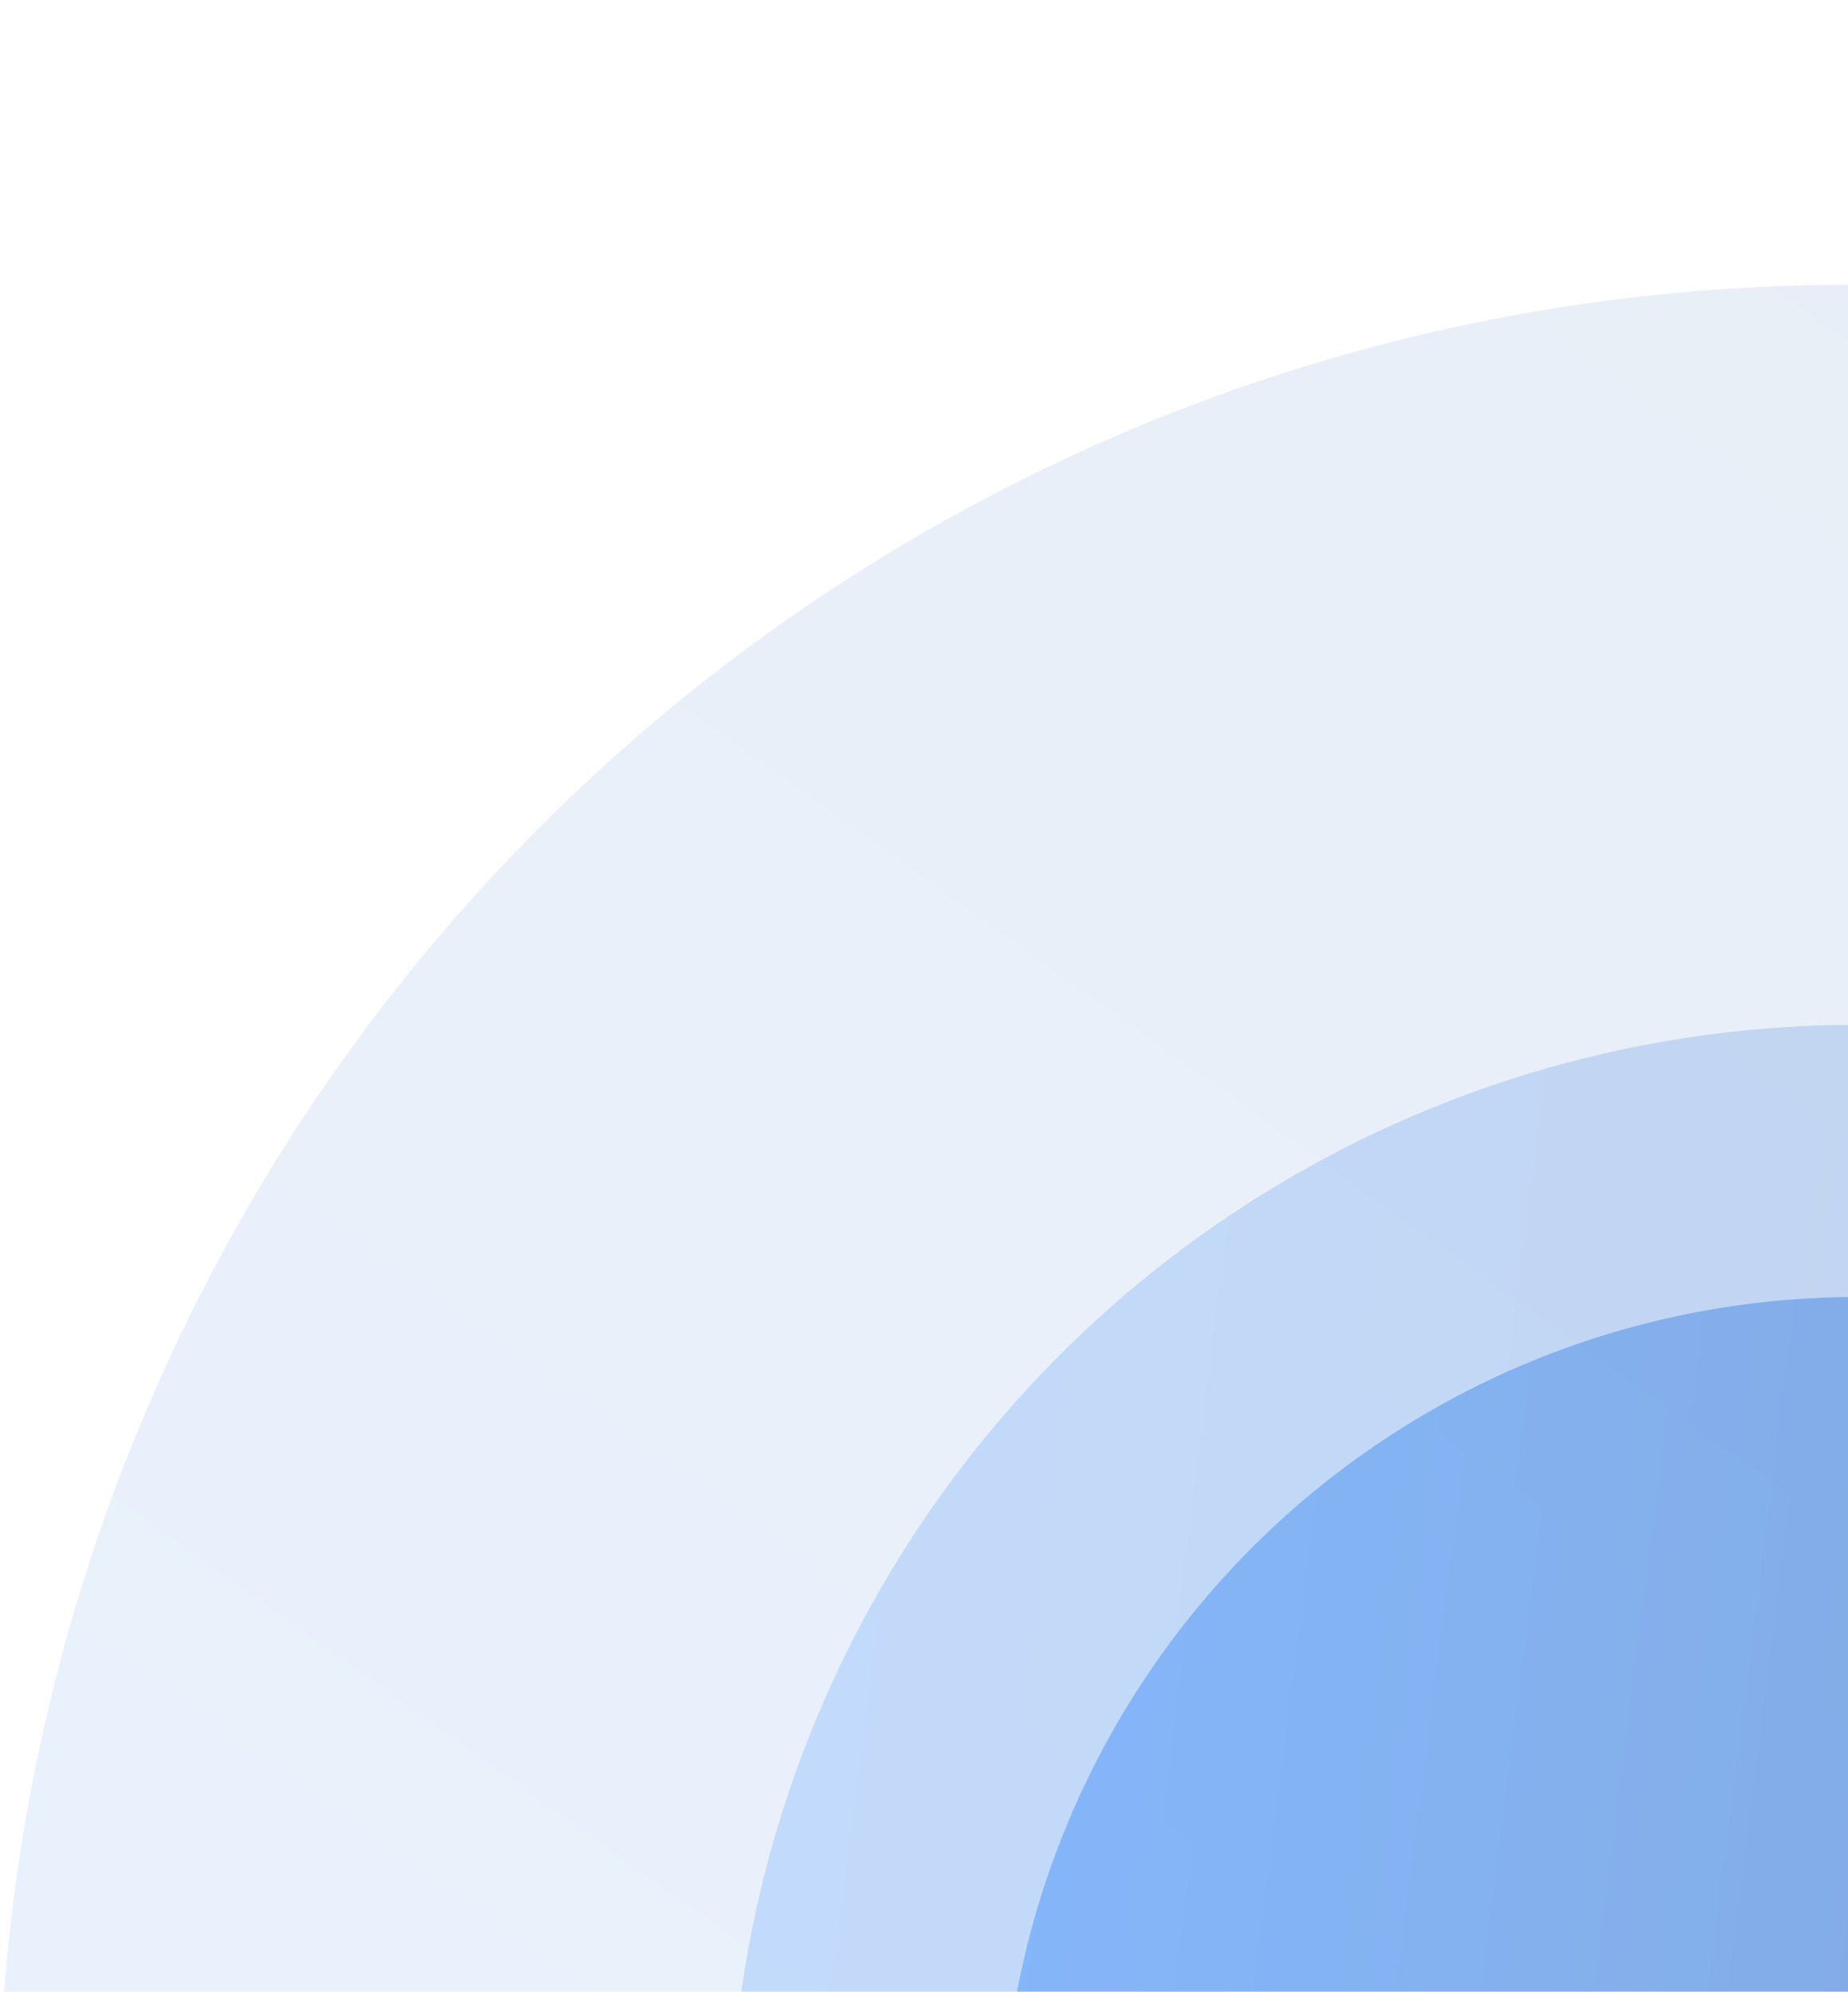 <?xml version="1.0" encoding="UTF-8"?> <svg xmlns="http://www.w3.org/2000/svg" width="155" height="167" viewBox="0 0 155 167" fill="none"><g clip-path="url(#clip0_24_10)"><circle opacity="0.1" cx="155" cy="179" r="155.113" transform="rotate(-61.8 155 179)" fill="url(#paint0_linear_24_10)"></circle><circle opacity="0.2" cx="155.713" cy="180.427" r="94.494" fill="url(#paint1_linear_24_10)"></circle><circle opacity="0.4" cx="155.712" cy="180.427" r="71.673" fill="url(#paint2_linear_24_10)"></circle></g><defs><linearGradient id="paint0_linear_24_10" x1="-0.113" y1="39.774" x2="340.031" y2="83.045" gradientUnits="userSpaceOnUse"><stop stop-color="#2B83FF"></stop><stop offset="1" stop-color="#2059A9"></stop></linearGradient><linearGradient id="paint1_linear_24_10" x1="61.219" y1="95.611" x2="268.433" y2="121.971" gradientUnits="userSpaceOnUse"><stop stop-color="#2B83FF"></stop><stop offset="1" stop-color="#2059A9"></stop></linearGradient><linearGradient id="paint2_linear_24_10" x1="84.039" y1="116.095" x2="241.209" y2="136.089" gradientUnits="userSpaceOnUse"><stop stop-color="#2B83FF"></stop><stop offset="1" stop-color="#2059A9"></stop></linearGradient><clipPath id="clip0_24_10"><rect width="155" height="167" fill="white"></rect></clipPath></defs></svg> 